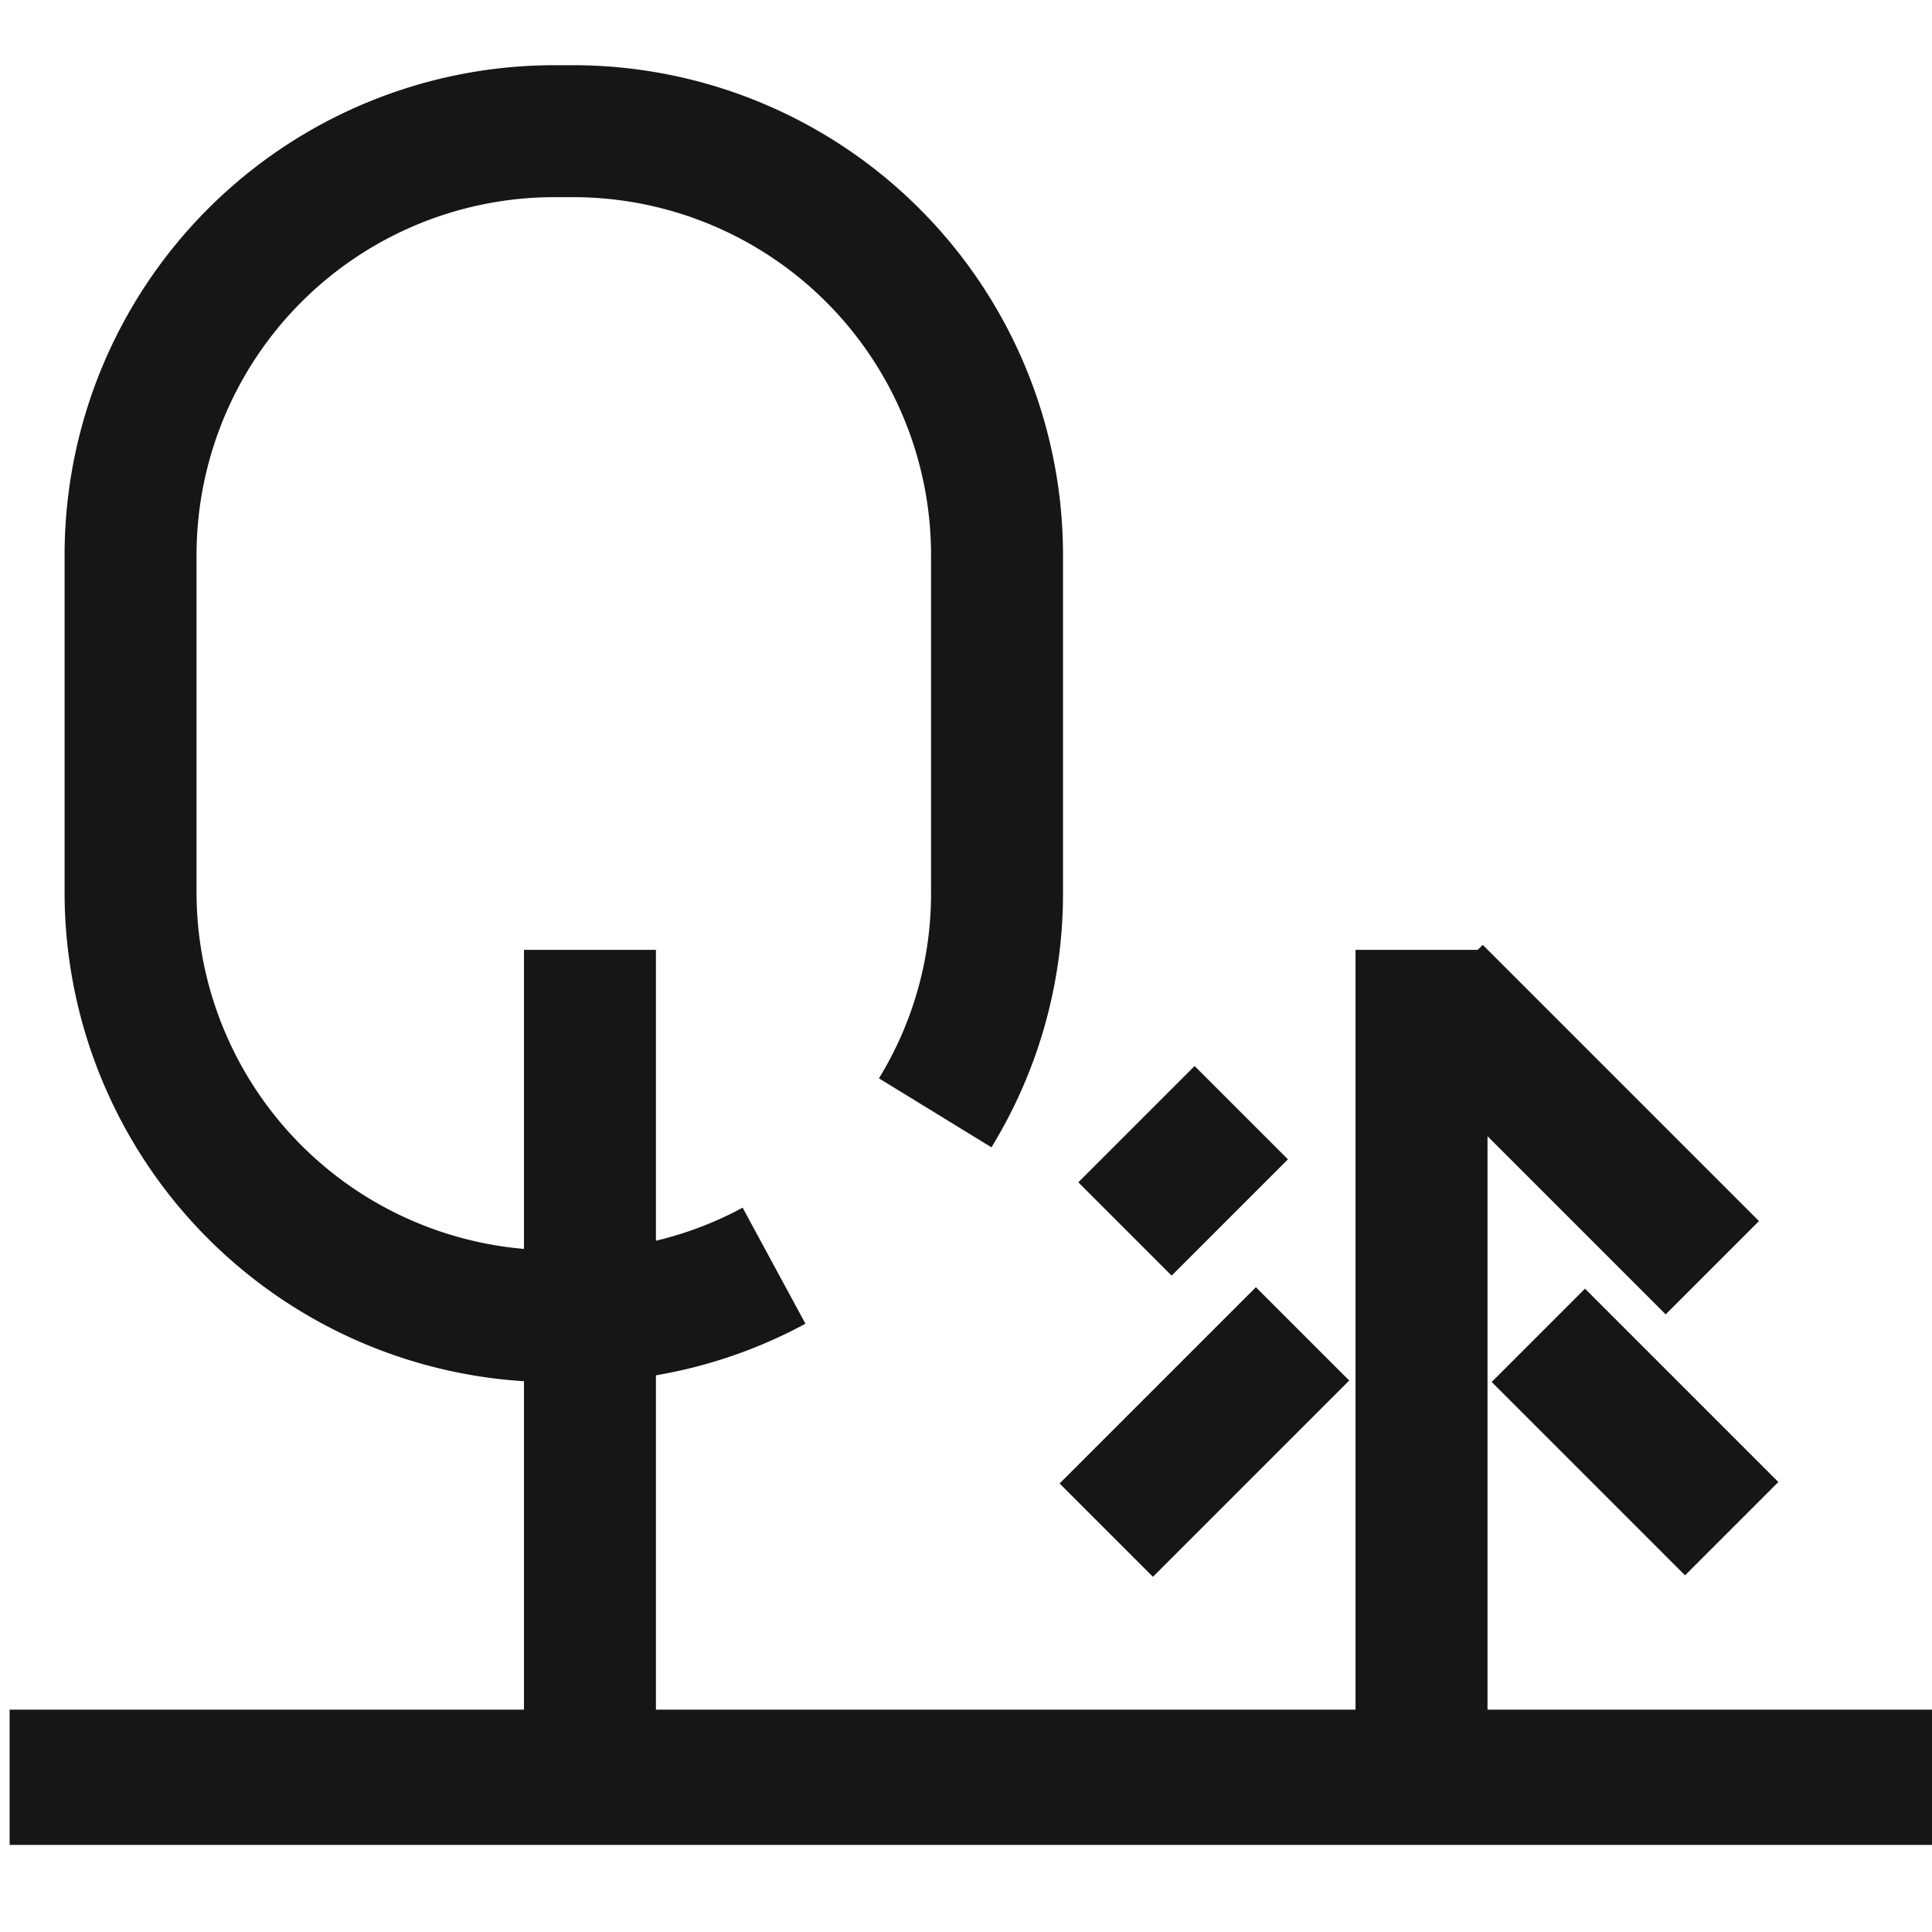 <svg xmlns="http://www.w3.org/2000/svg" width="50" height="50" viewBox="0 0 50 50">
  <g id="Group_59161" data-name="Group 59161" transform="translate(-1363 -3333)">
    <rect id="Rectangle_15475" data-name="Rectangle 15475" width="50" height="50" transform="translate(1363 3333)" fill="none"/>
    <g id="Group_58680" data-name="Group 58680" transform="translate(1365.152 3334.688)">
      <g id="Group_58689" data-name="Group 58689" transform="translate(-3.368 1.707)">
        <path id="Path_76255" data-name="Path 76255" d="M-5.076,0H44.675" transform="translate(6.541 42.601)" fill="none" stroke="#161615" stroke-width="3.5"/>
        <path id="Path_76230" data-name="Path 76230" d="M18.361,31.068a10.838,10.838,0,0,1-5.17,1.307h-.542A10.973,10.973,0,0,1,1.708,21.434V12.648A10.973,10.973,0,0,1,12.649,1.707h.542A10.973,10.973,0,0,1,24.132,12.648v8.785a10.849,10.849,0,0,1-1.6,5.679" transform="translate(2.887 -1.707)" fill="none" stroke="#161615" stroke-miterlimit="10" stroke-width="3.415"/>
        <line id="Line_1404" data-name="Line 1404" y2="19.919" transform="translate(16.484 21.187)" fill="none" stroke="#161615" stroke-miterlimit="10" stroke-width="3.415"/>
        <path id="Path_76466" data-name="Path 76466" d="M0,0V20.026" transform="translate(38.005 21.187)" fill="none" stroke="#161615" stroke-width="3.415"/>
        <line id="Line_1406" data-name="Line 1406" x1="7.149" y1="7.149" transform="translate(38.382 22.265)" fill="none" stroke="#161615" stroke-miterlimit="10" stroke-width="3.415"/>
        <line id="Line_1407" data-name="Line 1407" x1="5.004" y1="5.004" transform="translate(41.028 31.163)" fill="none" stroke="#161615" stroke-miterlimit="10" stroke-width="3.415"/>
        <line id="Line_1408" data-name="Line 1408" x1="3.01" y2="3.01" transform="translate(30.33 25.401)" fill="none" stroke="#161615" stroke-miterlimit="10" stroke-width="3.415"/>
        <line id="Line_1409" data-name="Line 1409" x1="5.08" y2="5.08" transform="translate(29.846 31.125)" fill="none" stroke="#161615" stroke-miterlimit="10" stroke-width="3.415"/>
      </g>
    </g>
  </g>
</svg>
